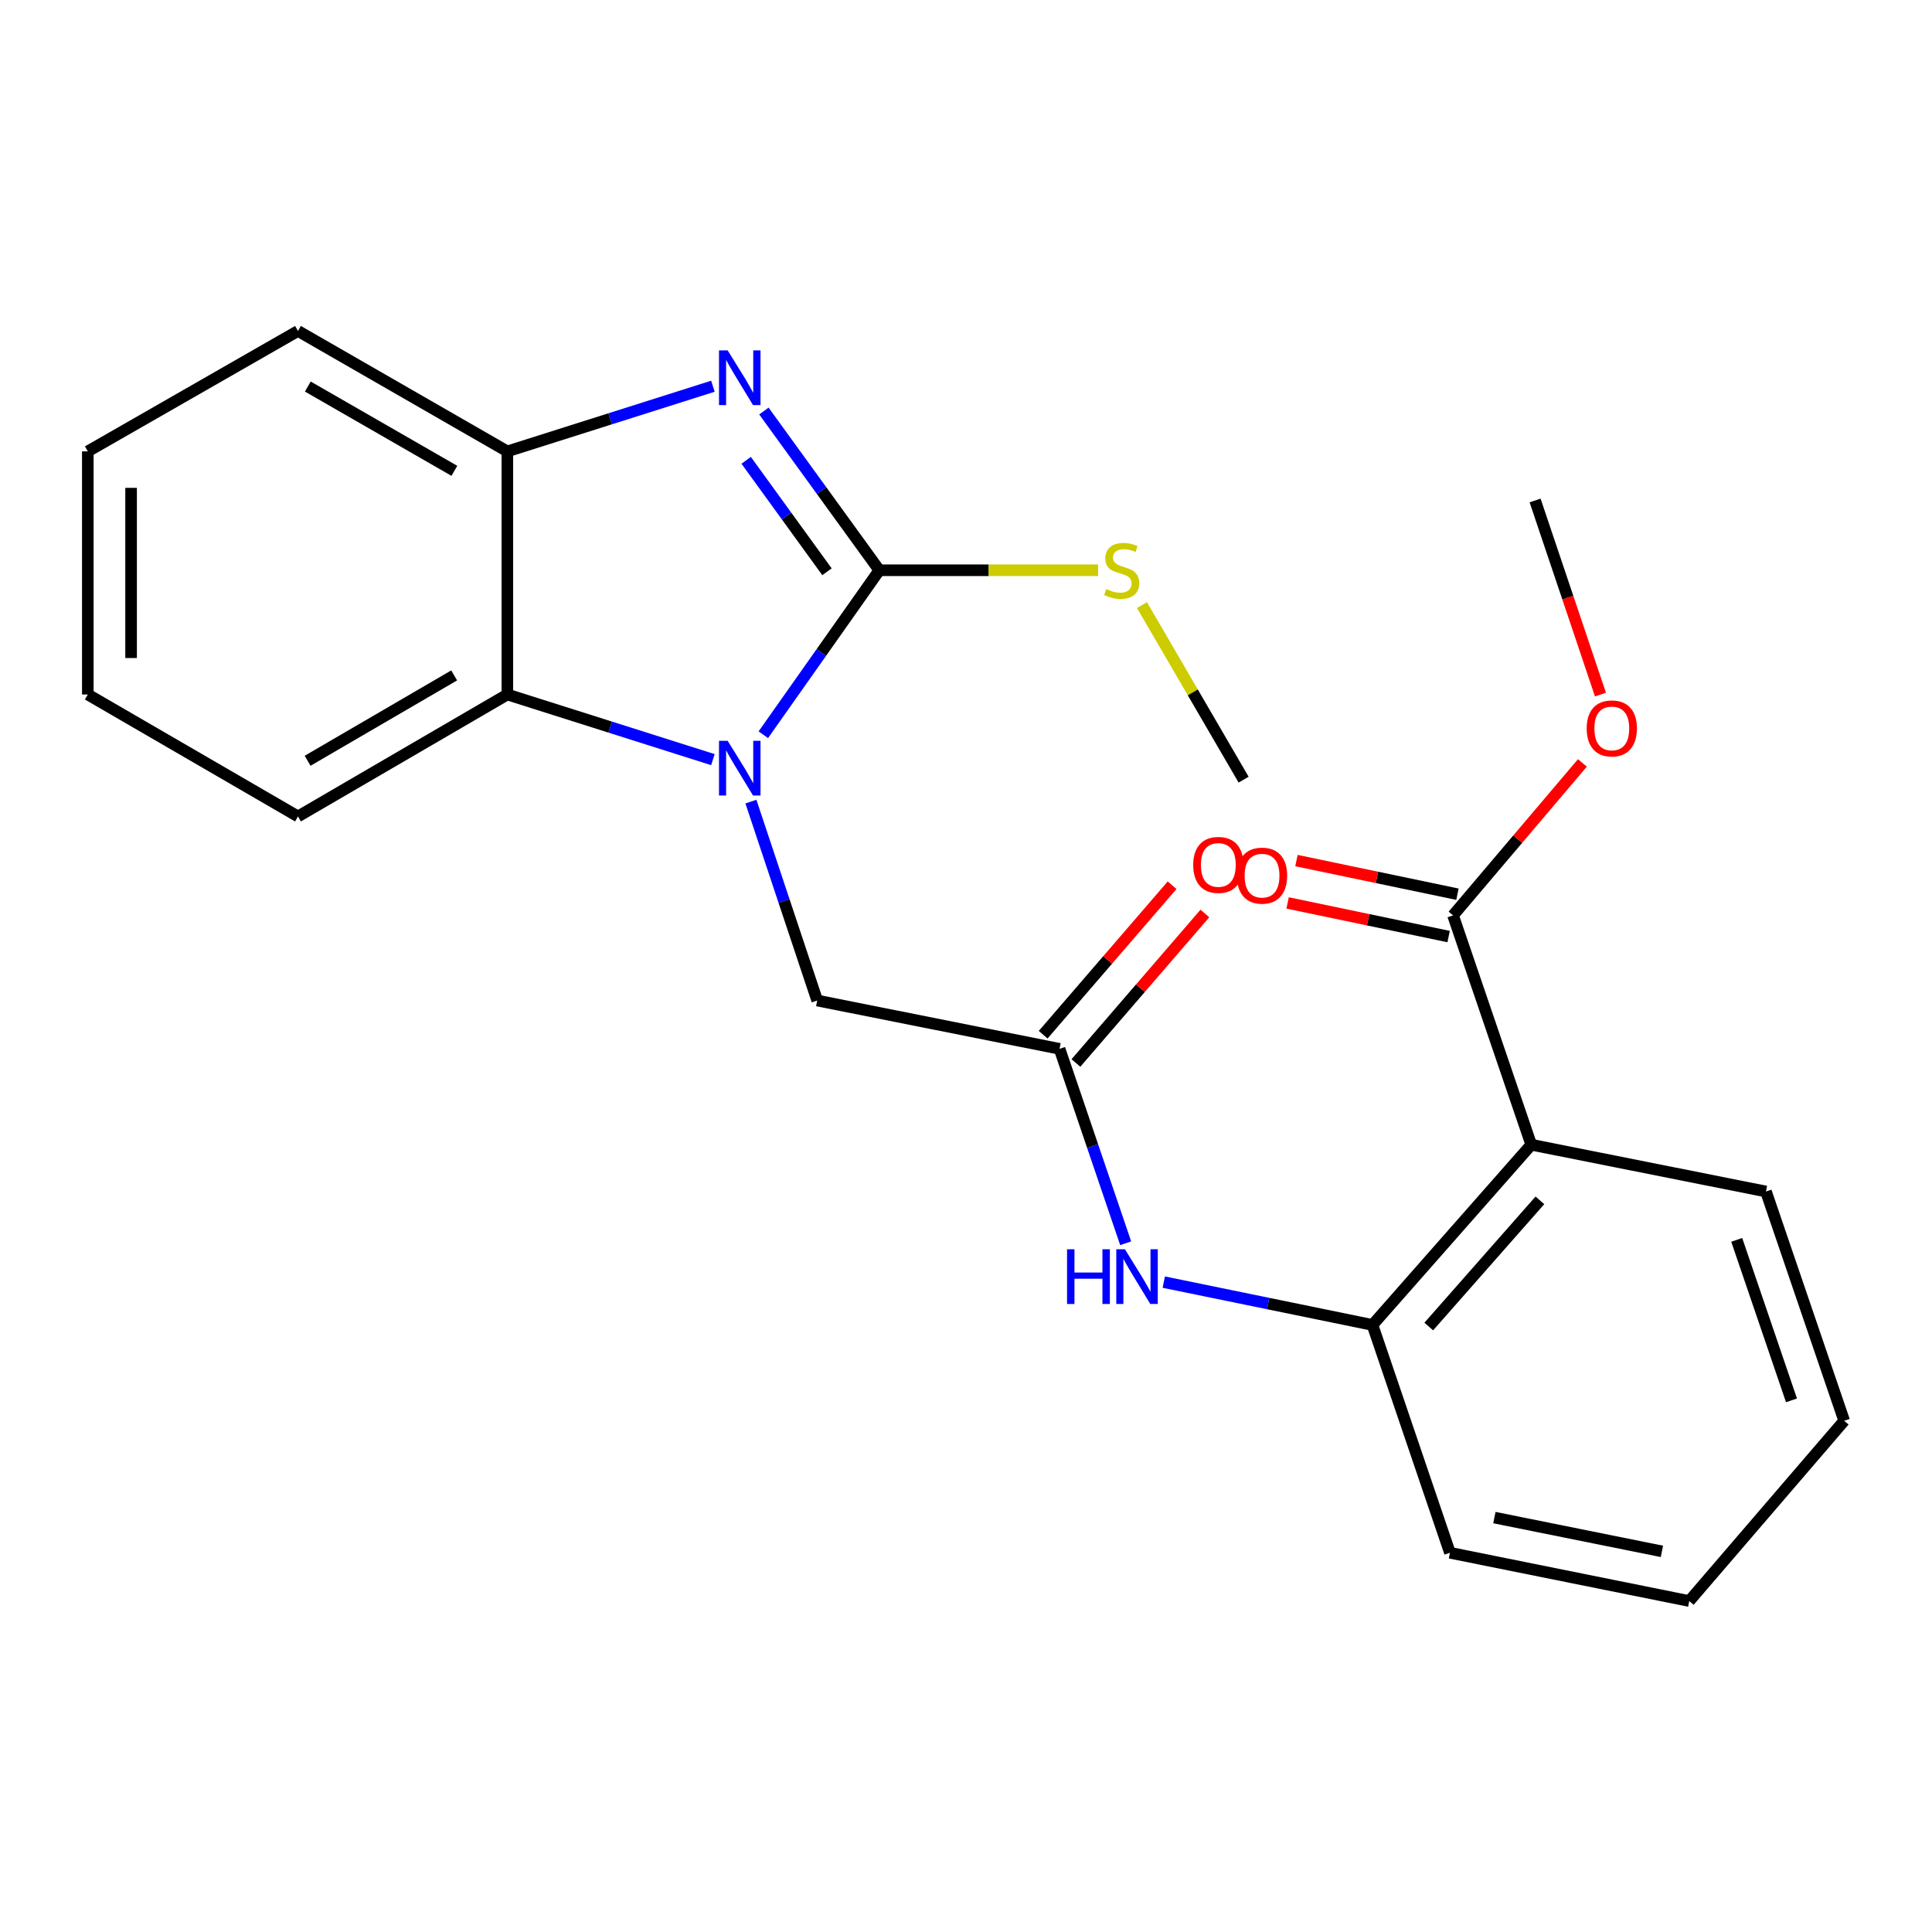 <?xml version='1.0' encoding='iso-8859-1'?>
<svg version='1.1' baseProfile='full'
              xmlns='http://www.w3.org/2000/svg'
                      xmlns:rdkit='http://www.rdkit.org/xml'
                      xmlns:xlink='http://www.w3.org/1999/xlink'
                  xml:space='preserve'
width='1000px' height='1000px' viewBox='0 0 1000 1000'>
<!-- END OF HEADER -->
<rect style='opacity:1.0;fill:#FFFFFF;stroke:none' width='1000' height='1000' x='0' y='0'> </rect>
<path class='bond-0' d='M 455.141,295.169 L 425.118,337.733' style='fill:none;fill-rule:evenodd;stroke:#000000;stroke-width:6px;stroke-linecap:butt;stroke-linejoin:miter;stroke-opacity:1' />
<path class='bond-0' d='M 425.118,337.733 L 395.094,380.297' style='fill:none;fill-rule:evenodd;stroke:#0000FF;stroke-width:6px;stroke-linecap:butt;stroke-linejoin:miter;stroke-opacity:1' />
<path class='bond-1' d='M 455.141,295.169 L 425.266,253.958' style='fill:none;fill-rule:evenodd;stroke:#000000;stroke-width:6px;stroke-linecap:butt;stroke-linejoin:miter;stroke-opacity:1' />
<path class='bond-1' d='M 425.266,253.958 L 395.391,212.747' style='fill:none;fill-rule:evenodd;stroke:#0000FF;stroke-width:6px;stroke-linecap:butt;stroke-linejoin:miter;stroke-opacity:1' />
<path class='bond-1' d='M 428.045,295.952 L 407.132,267.104' style='fill:none;fill-rule:evenodd;stroke:#000000;stroke-width:6px;stroke-linecap:butt;stroke-linejoin:miter;stroke-opacity:1' />
<path class='bond-1' d='M 407.132,267.104 L 386.219,238.256' style='fill:none;fill-rule:evenodd;stroke:#0000FF;stroke-width:6px;stroke-linecap:butt;stroke-linejoin:miter;stroke-opacity:1' />
<path class='bond-10' d='M 455.141,295.169 L 511.754,295.169' style='fill:none;fill-rule:evenodd;stroke:#000000;stroke-width:6px;stroke-linecap:butt;stroke-linejoin:miter;stroke-opacity:1' />
<path class='bond-10' d='M 511.754,295.169 L 568.367,295.169' style='fill:none;fill-rule:evenodd;stroke:#CCCC00;stroke-width:6px;stroke-linecap:butt;stroke-linejoin:miter;stroke-opacity:1' />
<path class='bond-2' d='M 369,393.188 L 315.802,376.332' style='fill:none;fill-rule:evenodd;stroke:#0000FF;stroke-width:6px;stroke-linecap:butt;stroke-linejoin:miter;stroke-opacity:1' />
<path class='bond-2' d='M 315.802,376.332 L 262.605,359.477' style='fill:none;fill-rule:evenodd;stroke:#000000;stroke-width:6px;stroke-linecap:butt;stroke-linejoin:miter;stroke-opacity:1' />
<path class='bond-9' d='M 388.672,414.92 L 405.83,466.395' style='fill:none;fill-rule:evenodd;stroke:#0000FF;stroke-width:6px;stroke-linecap:butt;stroke-linejoin:miter;stroke-opacity:1' />
<path class='bond-9' d='M 405.83,466.395 L 422.988,517.869' style='fill:none;fill-rule:evenodd;stroke:#000000;stroke-width:6px;stroke-linecap:butt;stroke-linejoin:miter;stroke-opacity:1' />
<path class='bond-4' d='M 369,199.914 L 315.802,216.775' style='fill:none;fill-rule:evenodd;stroke:#0000FF;stroke-width:6px;stroke-linecap:butt;stroke-linejoin:miter;stroke-opacity:1' />
<path class='bond-4' d='M 315.802,216.775 L 262.605,233.636' style='fill:none;fill-rule:evenodd;stroke:#000000;stroke-width:6px;stroke-linecap:butt;stroke-linejoin:miter;stroke-opacity:1' />
<path class='bond-15' d='M 262.605,359.477 L 154.235,422.59' style='fill:none;fill-rule:evenodd;stroke:#000000;stroke-width:6px;stroke-linecap:butt;stroke-linejoin:miter;stroke-opacity:1' />
<path class='bond-15' d='M 235.077,349.588 L 159.218,393.768' style='fill:none;fill-rule:evenodd;stroke:#000000;stroke-width:6px;stroke-linecap:butt;stroke-linejoin:miter;stroke-opacity:1' />
<path class='bond-24' d='M 262.605,359.477 L 262.605,233.636' style='fill:none;fill-rule:evenodd;stroke:#000000;stroke-width:6px;stroke-linecap:butt;stroke-linejoin:miter;stroke-opacity:1' />
<path class='bond-3' d='M 792.57,592.504 L 710.393,685.793' style='fill:none;fill-rule:evenodd;stroke:#000000;stroke-width:6px;stroke-linecap:butt;stroke-linejoin:miter;stroke-opacity:1' />
<path class='bond-3' d='M 797.05,621.303 L 739.527,686.605' style='fill:none;fill-rule:evenodd;stroke:#000000;stroke-width:6px;stroke-linecap:butt;stroke-linejoin:miter;stroke-opacity:1' />
<path class='bond-6' d='M 792.57,592.504 L 752.091,473.807' style='fill:none;fill-rule:evenodd;stroke:#000000;stroke-width:6px;stroke-linecap:butt;stroke-linejoin:miter;stroke-opacity:1' />
<path class='bond-14' d='M 792.57,592.504 L 914.055,616.719' style='fill:none;fill-rule:evenodd;stroke:#000000;stroke-width:6px;stroke-linecap:butt;stroke-linejoin:miter;stroke-opacity:1' />
<path class='bond-16' d='M 262.605,233.636 L 154.235,171.307' style='fill:none;fill-rule:evenodd;stroke:#000000;stroke-width:6px;stroke-linecap:butt;stroke-linejoin:miter;stroke-opacity:1' />
<path class='bond-16' d='M 235.182,243.703 L 159.323,200.072' style='fill:none;fill-rule:evenodd;stroke:#000000;stroke-width:6px;stroke-linecap:butt;stroke-linejoin:miter;stroke-opacity:1' />
<path class='bond-5' d='M 710.393,685.793 L 656.383,674.708' style='fill:none;fill-rule:evenodd;stroke:#000000;stroke-width:6px;stroke-linecap:butt;stroke-linejoin:miter;stroke-opacity:1' />
<path class='bond-5' d='M 656.383,674.708 L 602.373,663.624' style='fill:none;fill-rule:evenodd;stroke:#0000FF;stroke-width:6px;stroke-linecap:butt;stroke-linejoin:miter;stroke-opacity:1' />
<path class='bond-17' d='M 710.393,685.793 L 750.486,803.706' style='fill:none;fill-rule:evenodd;stroke:#000000;stroke-width:6px;stroke-linecap:butt;stroke-linejoin:miter;stroke-opacity:1' />
<path class='bond-11' d='M 754.382,462.844 L 712.713,454.138' style='fill:none;fill-rule:evenodd;stroke:#000000;stroke-width:6px;stroke-linecap:butt;stroke-linejoin:miter;stroke-opacity:1' />
<path class='bond-11' d='M 712.713,454.138 L 671.044,445.432' style='fill:none;fill-rule:evenodd;stroke:#FF0000;stroke-width:6px;stroke-linecap:butt;stroke-linejoin:miter;stroke-opacity:1' />
<path class='bond-11' d='M 749.801,484.769 L 708.132,476.063' style='fill:none;fill-rule:evenodd;stroke:#000000;stroke-width:6px;stroke-linecap:butt;stroke-linejoin:miter;stroke-opacity:1' />
<path class='bond-11' d='M 708.132,476.063 L 666.463,467.357' style='fill:none;fill-rule:evenodd;stroke:#FF0000;stroke-width:6px;stroke-linecap:butt;stroke-linejoin:miter;stroke-opacity:1' />
<path class='bond-13' d='M 752.091,473.807 L 785.571,434.345' style='fill:none;fill-rule:evenodd;stroke:#000000;stroke-width:6px;stroke-linecap:butt;stroke-linejoin:miter;stroke-opacity:1' />
<path class='bond-13' d='M 785.571,434.345 L 819.051,394.883' style='fill:none;fill-rule:evenodd;stroke:#FF0000;stroke-width:6px;stroke-linecap:butt;stroke-linejoin:miter;stroke-opacity:1' />
<path class='bond-7' d='M 548.417,542.88 L 422.988,517.869' style='fill:none;fill-rule:evenodd;stroke:#000000;stroke-width:6px;stroke-linecap:butt;stroke-linejoin:miter;stroke-opacity:1' />
<path class='bond-8' d='M 548.417,542.88 L 565.532,593.194' style='fill:none;fill-rule:evenodd;stroke:#000000;stroke-width:6px;stroke-linecap:butt;stroke-linejoin:miter;stroke-opacity:1' />
<path class='bond-8' d='M 565.532,593.194 L 582.647,643.508' style='fill:none;fill-rule:evenodd;stroke:#0000FF;stroke-width:6px;stroke-linecap:butt;stroke-linejoin:miter;stroke-opacity:1' />
<path class='bond-12' d='M 556.897,550.195 L 590.269,511.508' style='fill:none;fill-rule:evenodd;stroke:#000000;stroke-width:6px;stroke-linecap:butt;stroke-linejoin:miter;stroke-opacity:1' />
<path class='bond-12' d='M 590.269,511.508 L 623.64,472.821' style='fill:none;fill-rule:evenodd;stroke:#FF0000;stroke-width:6px;stroke-linecap:butt;stroke-linejoin:miter;stroke-opacity:1' />
<path class='bond-12' d='M 539.937,535.565 L 573.309,496.878' style='fill:none;fill-rule:evenodd;stroke:#000000;stroke-width:6px;stroke-linecap:butt;stroke-linejoin:miter;stroke-opacity:1' />
<path class='bond-12' d='M 573.309,496.878 L 606.68,458.192' style='fill:none;fill-rule:evenodd;stroke:#FF0000;stroke-width:6px;stroke-linecap:butt;stroke-linejoin:miter;stroke-opacity:1' />
<path class='bond-18' d='M 591.074,313.184 L 617.385,358.368' style='fill:none;fill-rule:evenodd;stroke:#CCCC00;stroke-width:6px;stroke-linecap:butt;stroke-linejoin:miter;stroke-opacity:1' />
<path class='bond-18' d='M 617.385,358.368 L 643.697,403.551' style='fill:none;fill-rule:evenodd;stroke:#000000;stroke-width:6px;stroke-linecap:butt;stroke-linejoin:miter;stroke-opacity:1' />
<path class='bond-19' d='M 828.397,359.517 L 811.479,309.281' style='fill:none;fill-rule:evenodd;stroke:#FF0000;stroke-width:6px;stroke-linecap:butt;stroke-linejoin:miter;stroke-opacity:1' />
<path class='bond-19' d='M 811.479,309.281 L 794.56,259.046' style='fill:none;fill-rule:evenodd;stroke:#000000;stroke-width:6px;stroke-linecap:butt;stroke-linejoin:miter;stroke-opacity:1' />
<path class='bond-26' d='M 914.055,616.719 L 954.545,735.392' style='fill:none;fill-rule:evenodd;stroke:#000000;stroke-width:6px;stroke-linecap:butt;stroke-linejoin:miter;stroke-opacity:1' />
<path class='bond-26' d='M 898.93,641.753 L 927.274,724.824' style='fill:none;fill-rule:evenodd;stroke:#000000;stroke-width:6px;stroke-linecap:butt;stroke-linejoin:miter;stroke-opacity:1' />
<path class='bond-21' d='M 154.235,422.59 L 45.455,359.477' style='fill:none;fill-rule:evenodd;stroke:#000000;stroke-width:6px;stroke-linecap:butt;stroke-linejoin:miter;stroke-opacity:1' />
<path class='bond-22' d='M 154.235,171.307 L 45.455,233.636' style='fill:none;fill-rule:evenodd;stroke:#000000;stroke-width:6px;stroke-linecap:butt;stroke-linejoin:miter;stroke-opacity:1' />
<path class='bond-23' d='M 750.486,803.706 L 874.36,828.693' style='fill:none;fill-rule:evenodd;stroke:#000000;stroke-width:6px;stroke-linecap:butt;stroke-linejoin:miter;stroke-opacity:1' />
<path class='bond-23' d='M 773.496,785.498 L 860.208,802.989' style='fill:none;fill-rule:evenodd;stroke:#000000;stroke-width:6px;stroke-linecap:butt;stroke-linejoin:miter;stroke-opacity:1' />
<path class='bond-20' d='M 954.545,735.392 L 874.36,828.693' style='fill:none;fill-rule:evenodd;stroke:#000000;stroke-width:6px;stroke-linecap:butt;stroke-linejoin:miter;stroke-opacity:1' />
<path class='bond-25' d='M 45.455,359.477 L 45.455,233.636' style='fill:none;fill-rule:evenodd;stroke:#000000;stroke-width:6px;stroke-linecap:butt;stroke-linejoin:miter;stroke-opacity:1' />
<path class='bond-25' d='M 67.853,340.6 L 67.853,252.512' style='fill:none;fill-rule:evenodd;stroke:#000000;stroke-width:6px;stroke-linecap:butt;stroke-linejoin:miter;stroke-opacity:1' />
<path  class='atom-1' d='M 376.635 383.431
L 385.915 398.431
Q 386.835 399.911, 388.315 402.591
Q 389.795 405.271, 389.875 405.431
L 389.875 383.431
L 393.635 383.431
L 393.635 411.751
L 389.755 411.751
L 379.795 395.351
Q 378.635 393.431, 377.395 391.231
Q 376.195 389.031, 375.835 388.351
L 375.835 411.751
L 372.155 411.751
L 372.155 383.431
L 376.635 383.431
' fill='#0000FF'/>
<path  class='atom-2' d='M 376.635 181.35
L 385.915 196.35
Q 386.835 197.83, 388.315 200.51
Q 389.795 203.19, 389.875 203.35
L 389.875 181.35
L 393.635 181.35
L 393.635 209.67
L 389.755 209.67
L 379.795 193.27
Q 378.635 191.35, 377.395 189.15
Q 376.195 186.95, 375.835 186.27
L 375.835 209.67
L 372.155 209.67
L 372.155 181.35
L 376.635 181.35
' fill='#0000FF'/>
<path  class='atom-9' d='M 552.302 646.621
L 556.142 646.621
L 556.142 658.661
L 570.622 658.661
L 570.622 646.621
L 574.462 646.621
L 574.462 674.941
L 570.622 674.941
L 570.622 661.861
L 556.142 661.861
L 556.142 674.941
L 552.302 674.941
L 552.302 646.621
' fill='#0000FF'/>
<path  class='atom-9' d='M 582.262 646.621
L 591.542 661.621
Q 592.462 663.101, 593.942 665.781
Q 595.422 668.461, 595.502 668.621
L 595.502 646.621
L 599.262 646.621
L 599.262 674.941
L 595.382 674.941
L 585.422 658.541
Q 584.262 656.621, 583.022 654.421
Q 581.822 652.221, 581.462 651.541
L 581.462 674.941
L 577.782 674.941
L 577.782 646.621
L 582.262 646.621
' fill='#0000FF'/>
<path  class='atom-11' d='M 572.584 304.889
Q 572.904 305.009, 574.224 305.569
Q 575.544 306.129, 576.984 306.489
Q 578.464 306.809, 579.904 306.809
Q 582.584 306.809, 584.144 305.529
Q 585.704 304.209, 585.704 301.929
Q 585.704 300.369, 584.904 299.409
Q 584.144 298.449, 582.944 297.929
Q 581.744 297.409, 579.744 296.809
Q 577.224 296.049, 575.704 295.329
Q 574.224 294.609, 573.144 293.089
Q 572.104 291.569, 572.104 289.009
Q 572.104 285.449, 574.504 283.249
Q 576.944 281.049, 581.744 281.049
Q 585.024 281.049, 588.744 282.609
L 587.824 285.689
Q 584.424 284.289, 581.864 284.289
Q 579.104 284.289, 577.584 285.449
Q 576.064 286.569, 576.104 288.529
Q 576.104 290.049, 576.864 290.969
Q 577.664 291.889, 578.784 292.409
Q 579.944 292.929, 581.864 293.529
Q 584.424 294.329, 585.944 295.129
Q 587.464 295.929, 588.544 297.569
Q 589.664 299.169, 589.664 301.929
Q 589.664 305.849, 587.024 307.969
Q 584.424 310.049, 580.064 310.049
Q 577.544 310.049, 575.624 309.489
Q 573.744 308.969, 571.504 308.049
L 572.584 304.889
' fill='#CCCC00'/>
<path  class='atom-12' d='M 640.228 453.231
Q 640.228 446.431, 643.588 442.631
Q 646.948 438.831, 653.228 438.831
Q 659.508 438.831, 662.868 442.631
Q 666.228 446.431, 666.228 453.231
Q 666.228 460.111, 662.828 464.031
Q 659.428 467.911, 653.228 467.911
Q 646.988 467.911, 643.588 464.031
Q 640.228 460.151, 640.228 453.231
M 653.228 464.711
Q 657.548 464.711, 659.868 461.831
Q 662.228 458.911, 662.228 453.231
Q 662.228 447.671, 659.868 444.871
Q 657.548 442.031, 653.228 442.031
Q 648.908 442.031, 646.548 444.831
Q 644.228 447.631, 644.228 453.231
Q 644.228 458.951, 646.548 461.831
Q 648.908 464.711, 653.228 464.711
' fill='#FF0000'/>
<path  class='atom-13' d='M 617.606 447.681
Q 617.606 440.881, 620.966 437.081
Q 624.326 433.281, 630.606 433.281
Q 636.886 433.281, 640.246 437.081
Q 643.606 440.881, 643.606 447.681
Q 643.606 454.561, 640.206 458.481
Q 636.806 462.361, 630.606 462.361
Q 624.366 462.361, 620.966 458.481
Q 617.606 454.601, 617.606 447.681
M 630.606 459.161
Q 634.926 459.161, 637.246 456.281
Q 639.606 453.361, 639.606 447.681
Q 639.606 442.121, 637.246 439.321
Q 634.926 436.481, 630.606 436.481
Q 626.286 436.481, 623.926 439.281
Q 621.606 442.081, 621.606 447.681
Q 621.606 453.401, 623.926 456.281
Q 626.286 459.161, 630.606 459.161
' fill='#FF0000'/>
<path  class='atom-14' d='M 821.267 377.027
Q 821.267 370.227, 824.627 366.427
Q 827.987 362.627, 834.267 362.627
Q 840.547 362.627, 843.907 366.427
Q 847.267 370.227, 847.267 377.027
Q 847.267 383.907, 843.867 387.827
Q 840.467 391.707, 834.267 391.707
Q 828.027 391.707, 824.627 387.827
Q 821.267 383.947, 821.267 377.027
M 834.267 388.507
Q 838.587 388.507, 840.907 385.627
Q 843.267 382.707, 843.267 377.027
Q 843.267 371.467, 840.907 368.667
Q 838.587 365.827, 834.267 365.827
Q 829.947 365.827, 827.587 368.627
Q 825.267 371.427, 825.267 377.027
Q 825.267 382.747, 827.587 385.627
Q 829.947 388.507, 834.267 388.507
' fill='#FF0000'/>
</svg>
